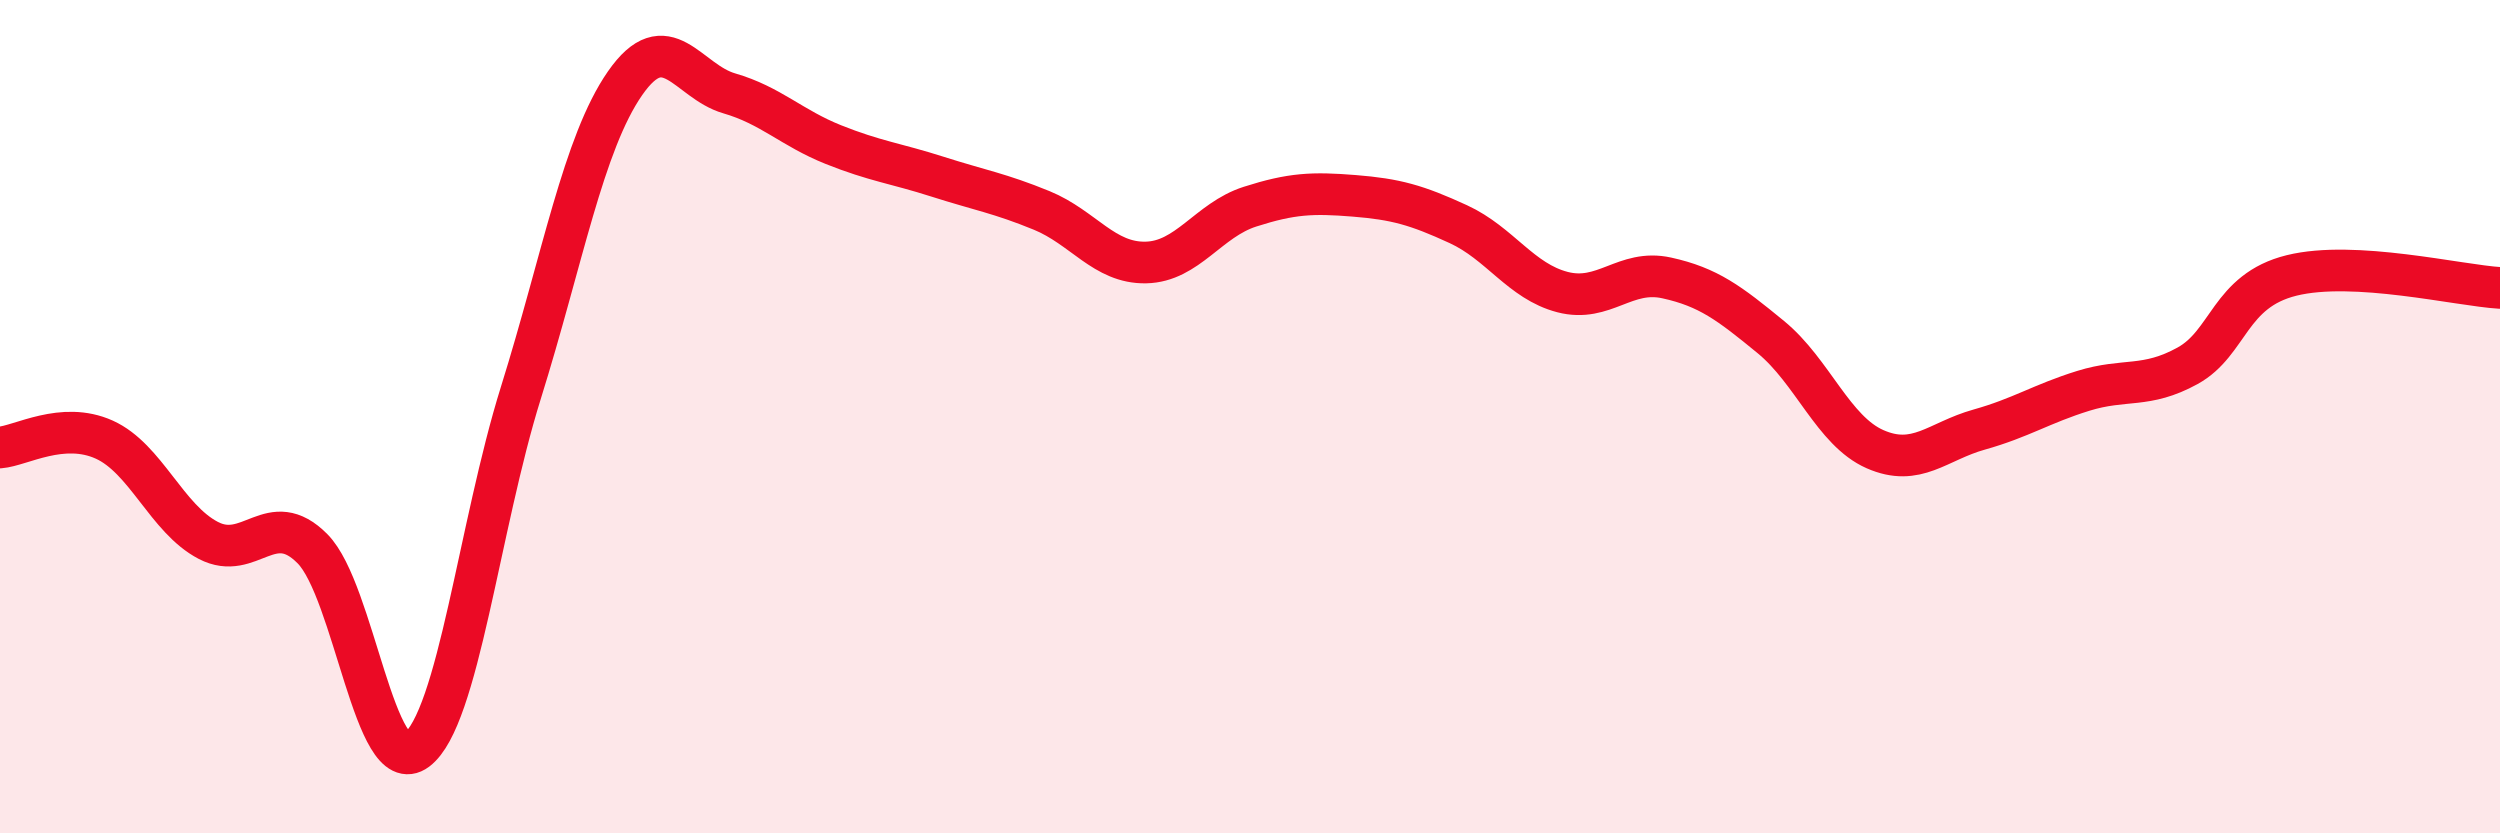 
    <svg width="60" height="20" viewBox="0 0 60 20" xmlns="http://www.w3.org/2000/svg">
      <path
        d="M 0,10.74 C 0.5,10.7 1.5,10.1 2.5,10.55 C 3.5,11 4,12.45 5,12.97 C 6,13.49 6.5,12.16 7.5,13.17 C 8.5,14.18 9,18.75 10,18 C 11,17.25 11.5,12.63 12.5,9.43 C 13.5,6.23 14,3.44 15,2 C 16,0.56 16.5,1.95 17.5,2.24 C 18.5,2.53 19,3.07 20,3.47 C 21,3.87 21.5,3.92 22.5,4.24 C 23.5,4.56 24,4.64 25,5.05 C 26,5.46 26.5,6.32 27.5,6.3 C 28.5,6.28 29,5.28 30,4.96 C 31,4.64 31.5,4.62 32.5,4.7 C 33.5,4.78 34,4.92 35,5.38 C 36,5.84 36.5,6.75 37.5,7.01 C 38.5,7.27 39,6.45 40,6.67 C 41,6.89 41.5,7.27 42.5,8.09 C 43.5,8.91 44,10.34 45,10.78 C 46,11.22 46.5,10.59 47.5,10.31 C 48.5,10.03 49,9.69 50,9.38 C 51,9.07 51.5,9.33 52.5,8.78 C 53.5,8.23 53.5,6.98 55,6.61 C 56.5,6.24 59,6.85 60,6.91L60 20L0 20Z"
        fill="#EB0A25"
        opacity="0.1"
        stroke-linecap="round"
        stroke-linejoin="round"
      />
      <path
        d="M 0,10.74 C 0.5,10.7 1.5,10.1 2.5,10.55 C 3.5,11 4,12.45 5,12.97 C 6,13.49 6.5,12.16 7.5,13.17 C 8.5,14.18 9,18.75 10,18 C 11,17.25 11.5,12.63 12.5,9.43 C 13.5,6.23 14,3.44 15,2 C 16,0.56 16.5,1.95 17.5,2.24 C 18.5,2.53 19,3.07 20,3.47 C 21,3.87 21.5,3.92 22.5,4.24 C 23.5,4.56 24,4.64 25,5.05 C 26,5.46 26.5,6.32 27.5,6.3 C 28.5,6.28 29,5.28 30,4.96 C 31,4.64 31.5,4.62 32.5,4.7 C 33.5,4.78 34,4.92 35,5.38 C 36,5.84 36.5,6.75 37.5,7.01 C 38.5,7.27 39,6.45 40,6.67 C 41,6.89 41.5,7.27 42.5,8.09 C 43.5,8.91 44,10.34 45,10.78 C 46,11.22 46.5,10.59 47.5,10.31 C 48.5,10.03 49,9.69 50,9.38 C 51,9.07 51.5,9.33 52.5,8.78 C 53.5,8.23 53.5,6.98 55,6.61 C 56.5,6.24 59,6.85 60,6.91"
        stroke="#EB0A25"
        stroke-width="1"
        fill="none"
        stroke-linecap="round"
        stroke-linejoin="round"
      />
    </svg>
  